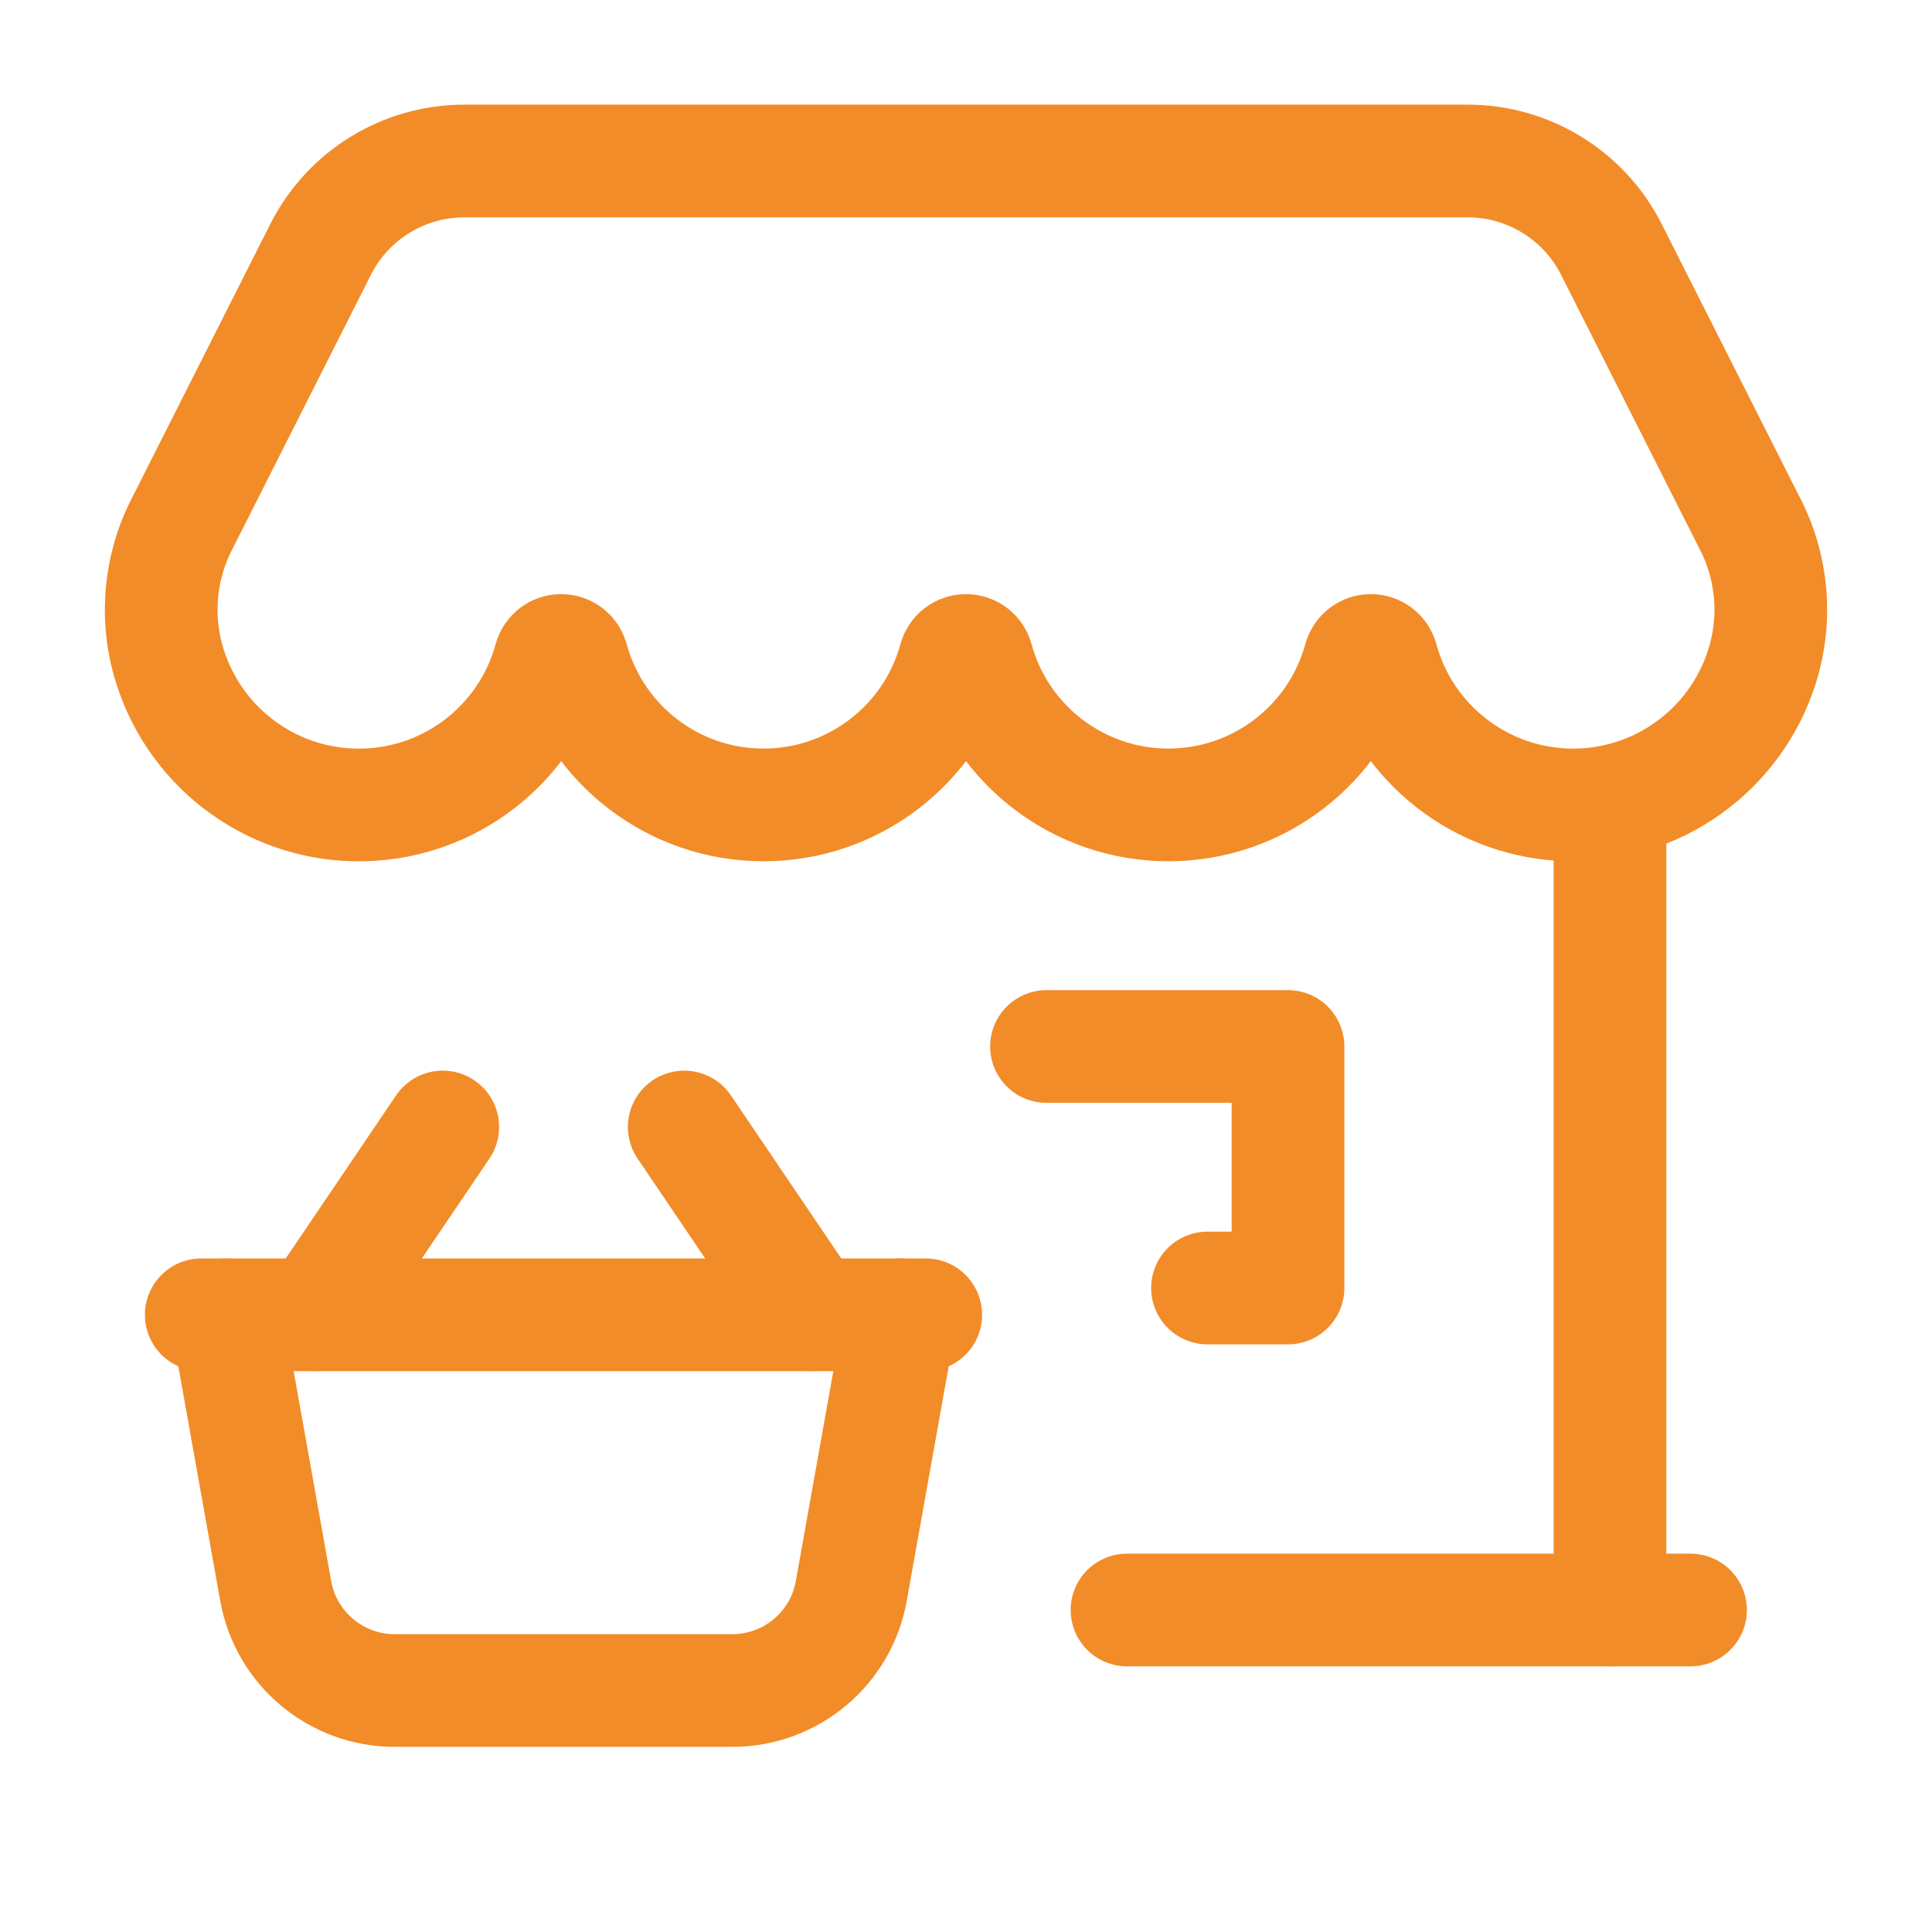 <svg width="24" height="24" viewBox="0 0 24 24" fill="none" xmlns="http://www.w3.org/2000/svg">
<g id="Group">
<path id="Path" d="M21 20L14 20" stroke="#F28C28" stroke-width="1.4" stroke-linecap="round" stroke-linejoin="round"/>
<path id="Path_2" d="M20 20L20 9.987" stroke="#F28C28" stroke-width="1.4" stroke-linecap="round" stroke-linejoin="round"/>
<path id="Path_3" fill-rule="evenodd" clip-rule="evenodd" d="M2.276 6.478C1.981 7.033 1.922 7.685 2.113 8.284C2.444 9.325 3.42 10.023 4.511 9.999C5.602 9.976 6.547 9.237 6.833 8.183C6.851 8.122 6.907 8.08 6.971 8.08C7.035 8.08 7.091 8.122 7.109 8.183C7.401 9.256 8.375 10 9.486 9.999C10.597 9.999 11.57 9.255 11.862 8.183C11.88 8.122 11.936 8.08 12 8.08C12.064 8.08 12.12 8.122 12.138 8.183C12.43 9.255 13.403 9.999 14.515 9.999C15.626 9.999 16.599 9.255 16.891 8.183C16.909 8.122 16.965 8.08 17.029 8.08C17.093 8.08 17.149 8.122 17.167 8.183C17.453 9.236 18.398 9.975 19.489 9.999C20.58 10.022 21.556 9.324 21.887 8.284C22.078 7.684 22.02 7.033 21.724 6.477L20.017 3.098C19.677 2.425 18.987 2 18.232 2H5.768C5.013 2 4.323 2.425 3.983 3.098L2.276 6.478Z" stroke="#F28C28" stroke-width="1.4" stroke-linecap="round" stroke-linejoin="round"/>
<path id="Path_4" d="M13 13H16V16H15" stroke="#F28C28" stroke-width="1.4" stroke-linecap="round" stroke-linejoin="round"/>
<path id="Path_5" d="M2.5 16.333H11.5" stroke="#F28C28" stroke-width="1.4" stroke-linecap="round" stroke-linejoin="round"/>
<path id="Path_6" d="M5.5 14L3.921 16.333" stroke="#F28C28" stroke-width="1.4" stroke-linecap="round" stroke-linejoin="round"/>
<path id="Path_7" d="M8.5 14L10.079 16.333" stroke="#F28C28" stroke-width="1.4" stroke-linecap="round" stroke-linejoin="round"/>
<path id="Path_8" d="M11.188 16.333L10.575 19.764C10.447 20.479 9.825 21 9.098 21H4.902C4.175 21 3.553 20.479 3.425 19.764L2.812 16.333" stroke="#F28C28" stroke-width="1.4" stroke-linecap="round" stroke-linejoin="round"/>
</g>
</svg>
